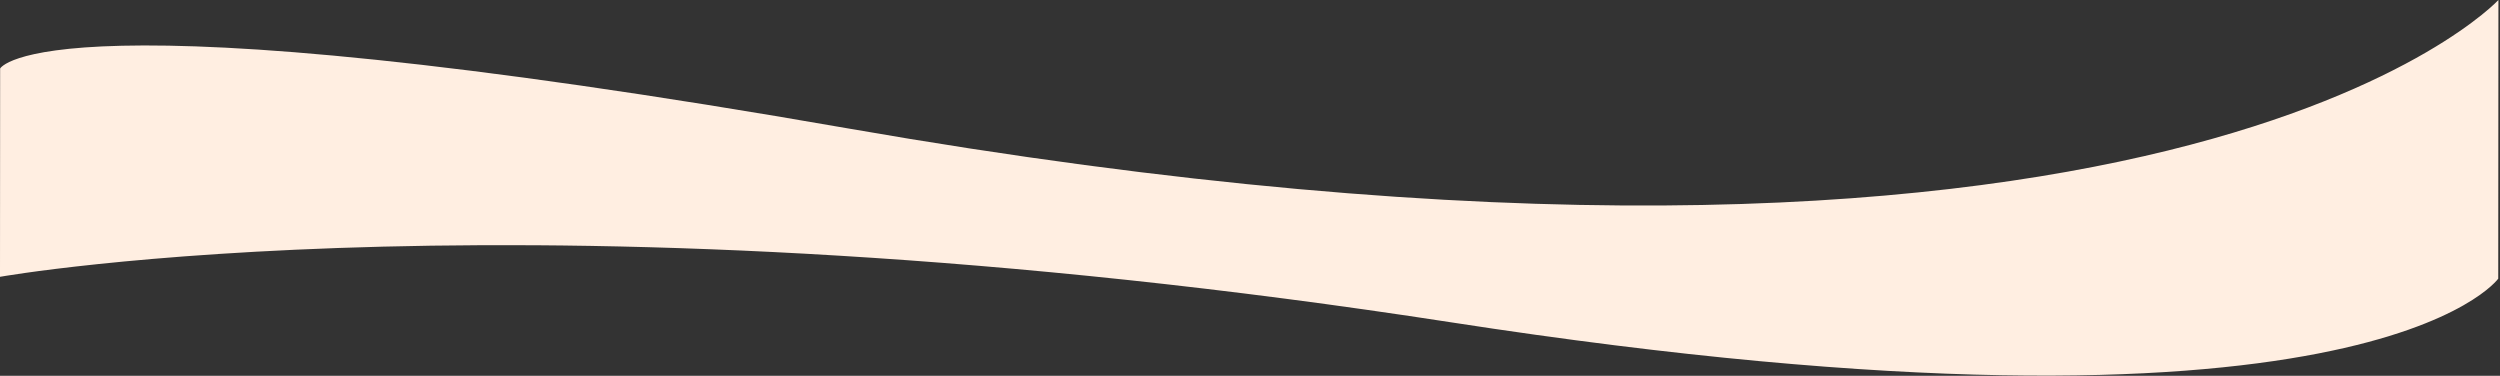 <?xml version="1.0" encoding="UTF-8" standalone="no"?><!DOCTYPE svg PUBLIC "-//W3C//DTD SVG 1.1//EN" "http://www.w3.org/Graphics/SVG/1.1/DTD/svg11.dtd"><svg width="100%" height="100%" viewBox="0 0 1457 219" version="1.1" xmlns="http://www.w3.org/2000/svg" xmlns:xlink="http://www.w3.org/1999/xlink" xml:space="preserve" xmlns:serif="http://www.serif.com/" style="fill-rule:evenodd;clip-rule:evenodd;stroke-linejoin:round;stroke-miterlimit:2;"><rect x="0" y="0" width="1457" height="219" fill="#333333" stroke="none"/><path d="M1455.97,162.405c-0,-0 -76.86,107.88 -609.791,25.518c-532.934,-82.363 -846.182,-26.596 -846.182,-26.596l0.083,-121.405c-0,-0 24.332,-47.049 494.599,35.001c768.197,134.032 961.401,-74.923 961.401,-74.923l-0.11,162.405Z" style="fill:#ffeee1;fill-rule:nonzero;"/></svg>